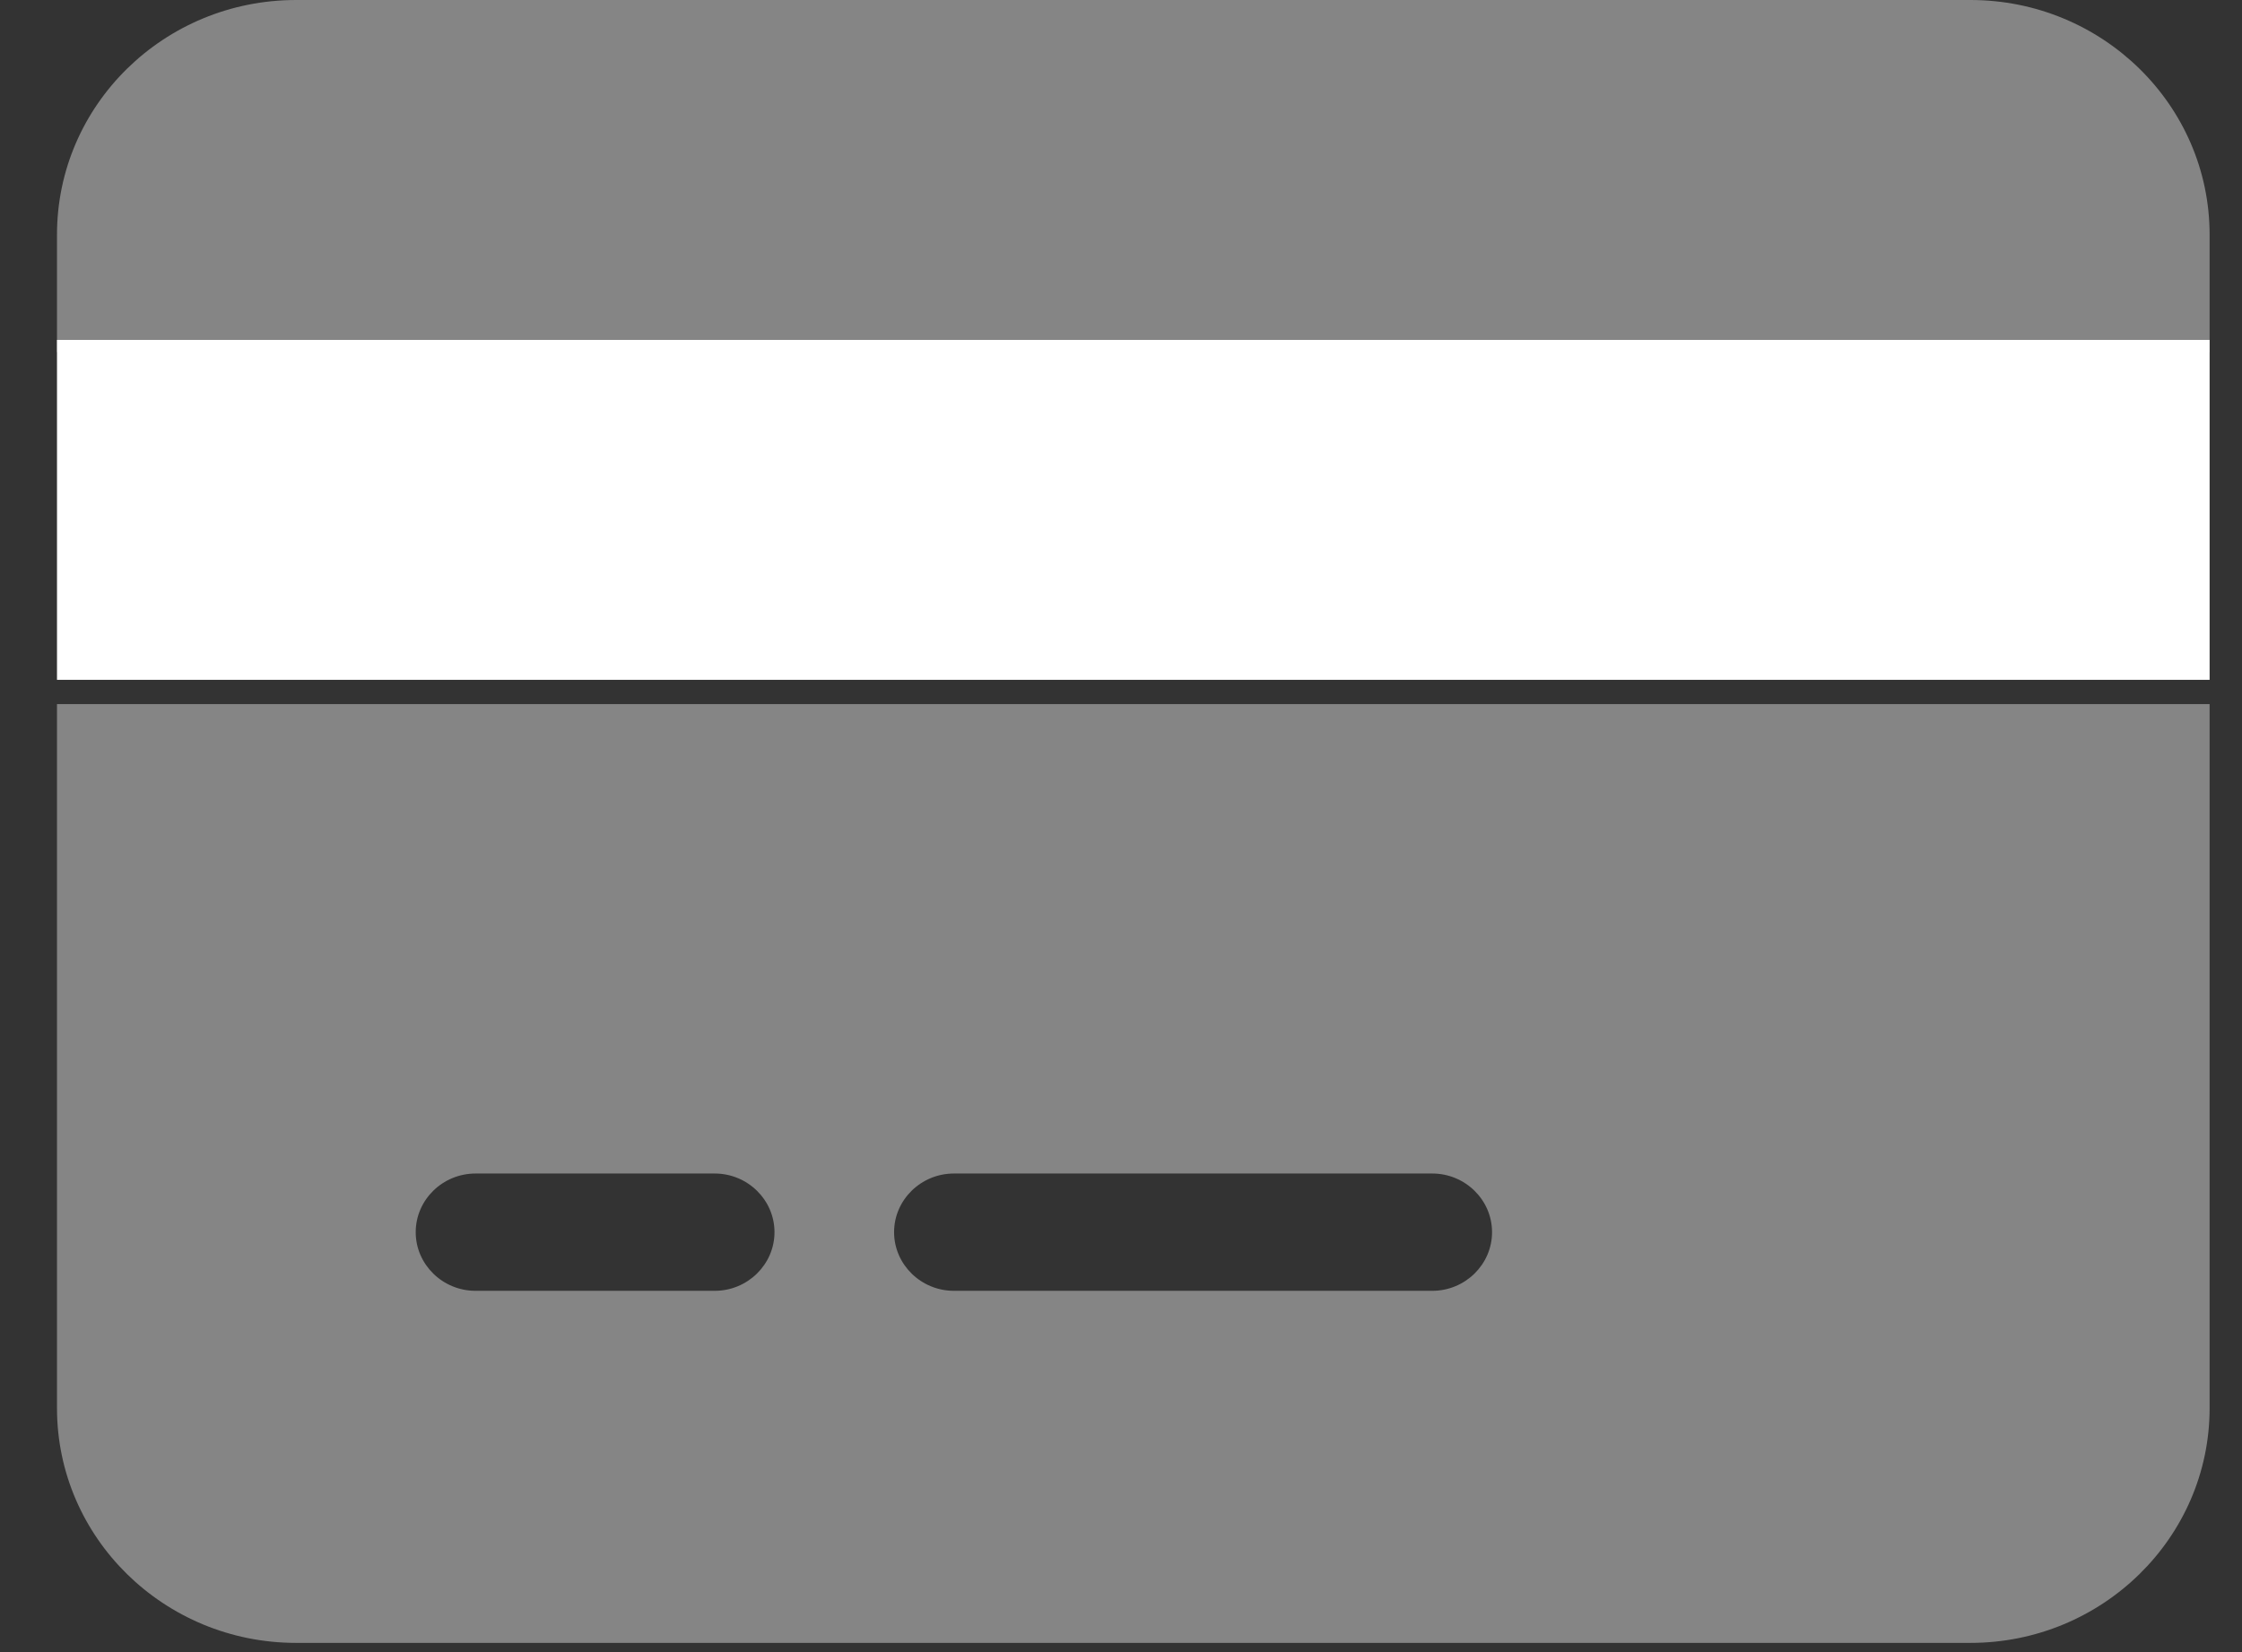 <svg width="38" height="28" viewBox="0 0 38 28" fill="none" xmlns="http://www.w3.org/2000/svg">
<rect x="0" y="0" width="38" height="28" fill="#333333" stroke="none"/>
<path d="M37.451 11.522H0.966V5.761H37.451V11.522Z" fill="white"/>
<path opacity="0.4" d="M33.397 0C35.633 0 37.451 1.781 37.451 3.978V5.967H0.966V3.978C0.966 1.781 2.78 0 5.019 0H33.397ZM37.451 23.866C37.451 26.06 35.633 27.844 33.397 27.844H5.019C2.78 27.844 0.966 26.06 0.966 23.866V11.933H37.451V23.866ZM8.06 19.889C7.502 19.889 7.046 20.336 7.046 20.883C7.046 21.43 7.502 21.877 8.06 21.877H12.114C12.671 21.877 13.127 21.43 13.127 20.883C13.127 20.336 12.671 19.889 12.114 19.889H8.06ZM16.168 21.877H24.276C24.833 21.877 25.289 21.43 25.289 20.883C25.289 20.336 24.833 19.889 24.276 19.889H16.168C15.61 19.889 15.154 20.336 15.154 20.883C15.154 21.43 15.61 21.877 16.168 21.877Z" fill="white"/>
</svg>
